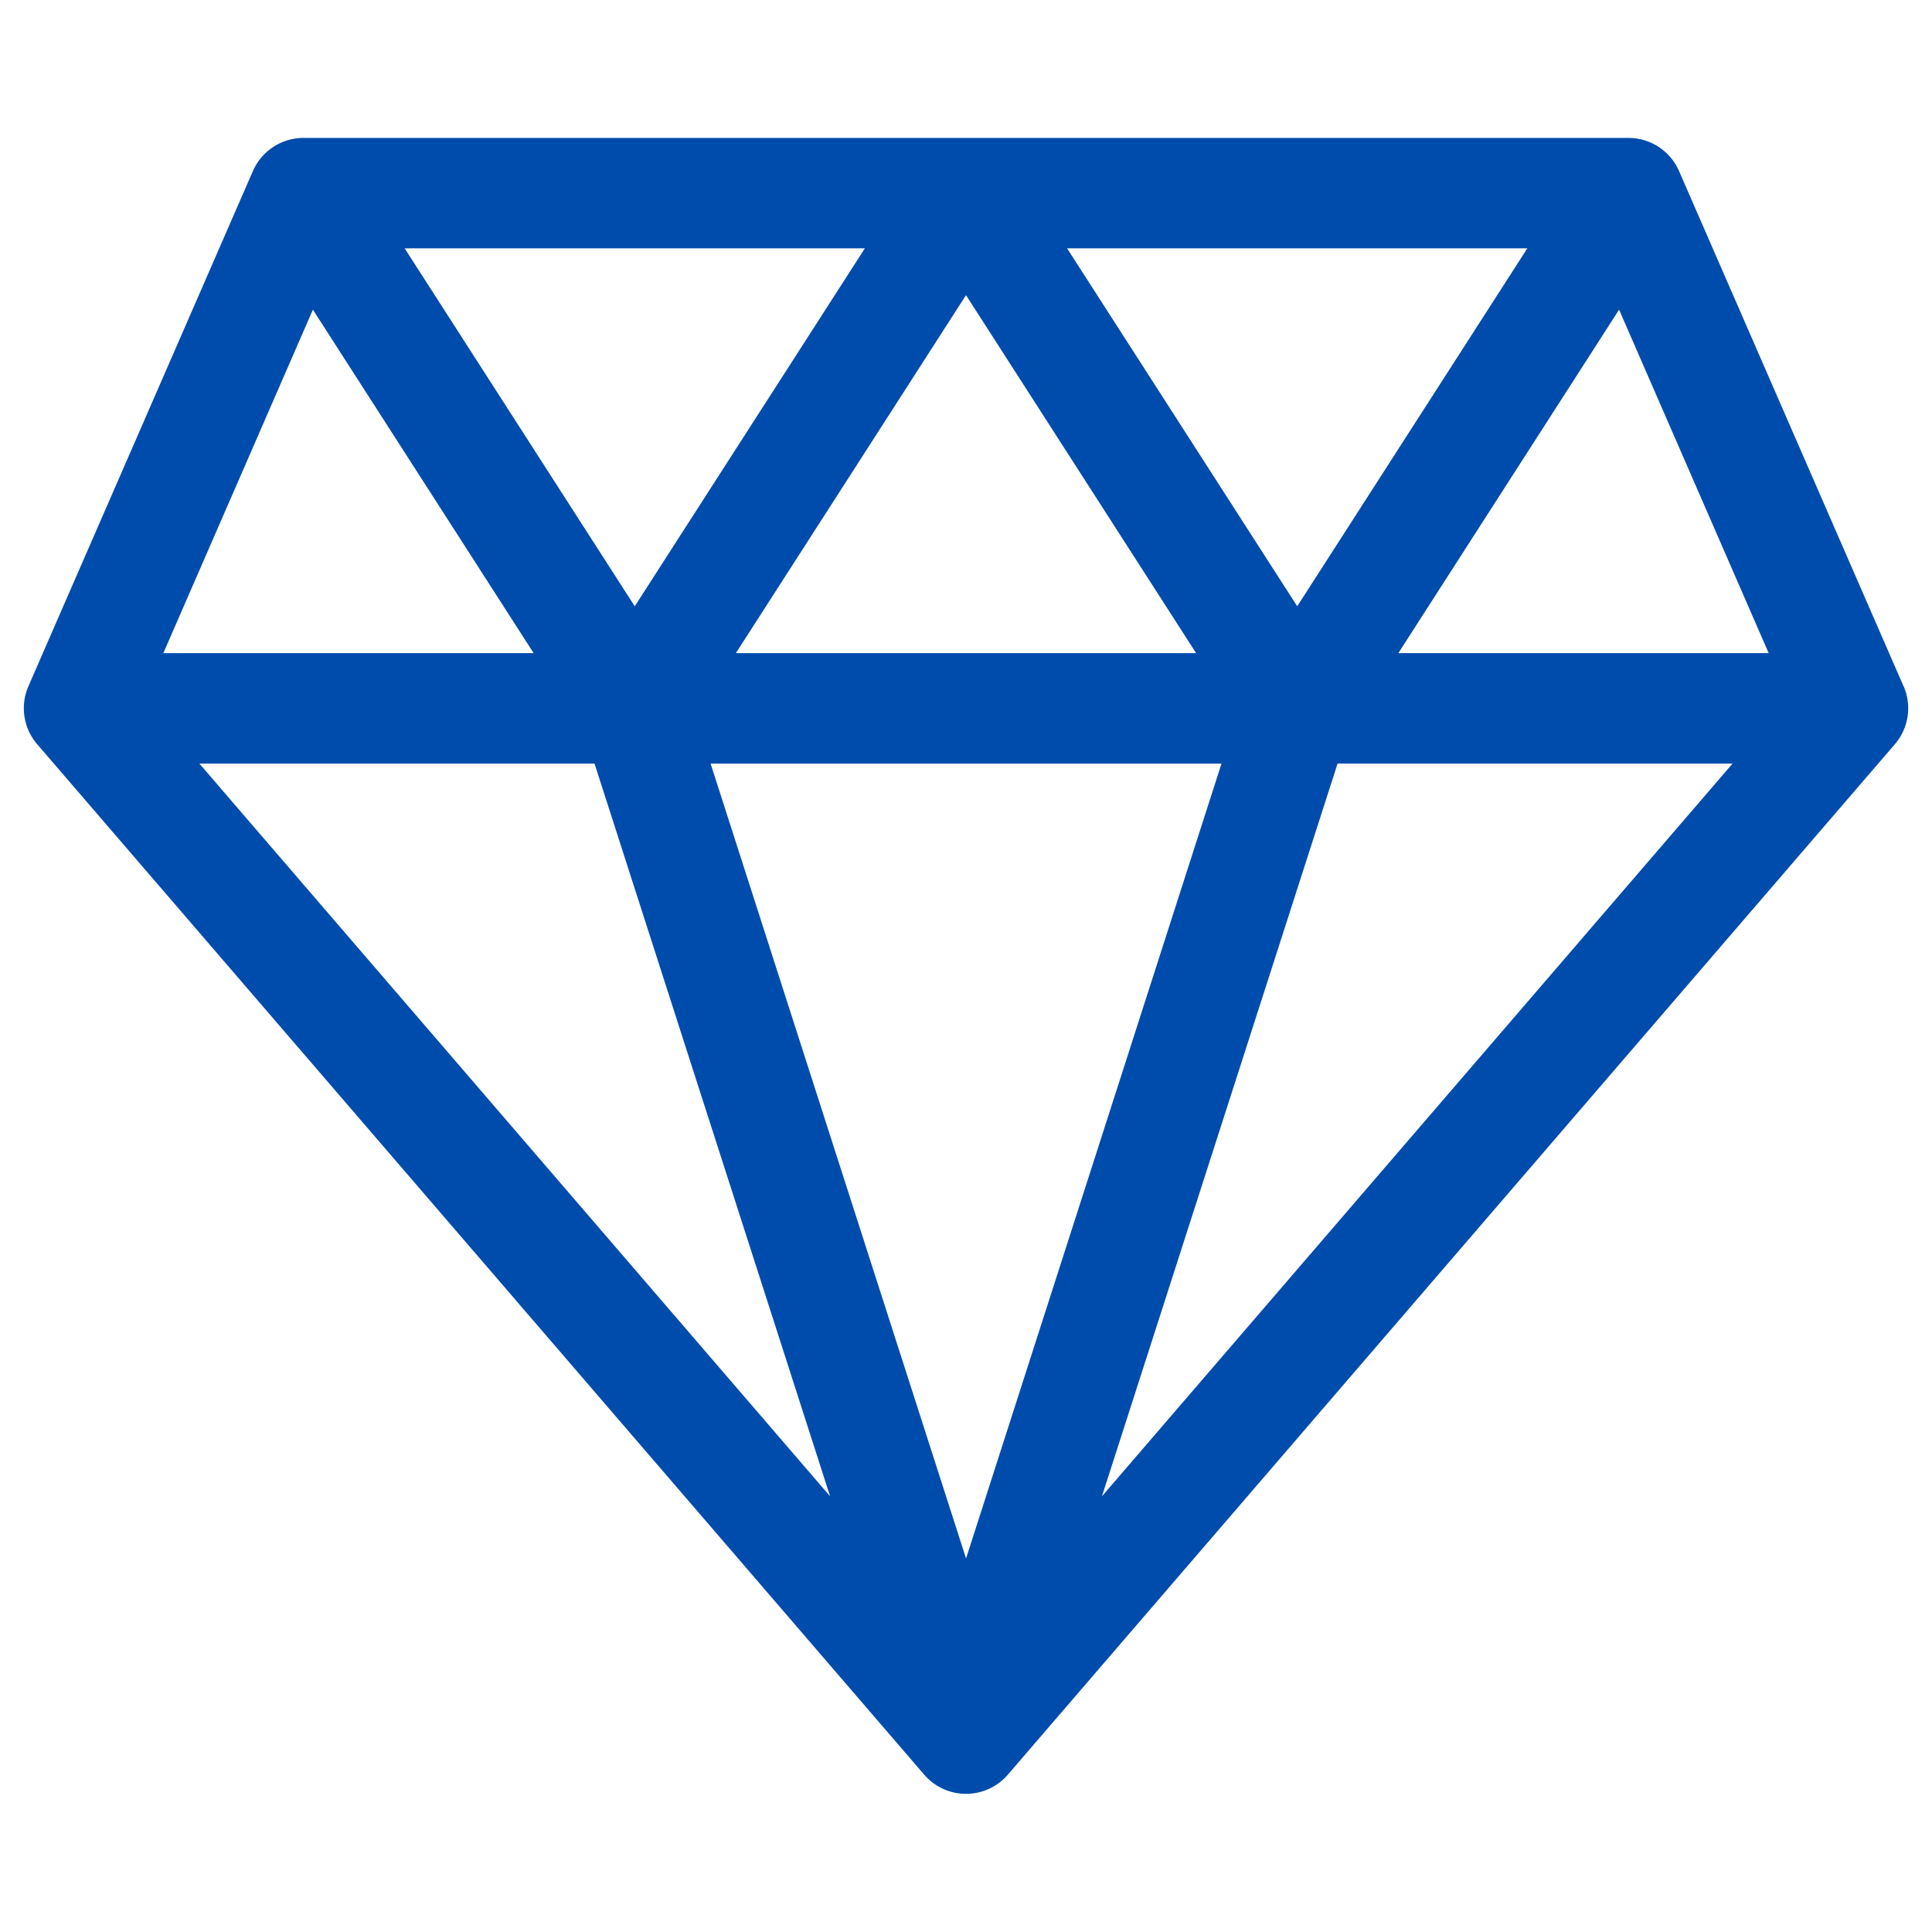 <?xml version="1.0" encoding="UTF-8"?>
<svg xmlns="http://www.w3.org/2000/svg" xmlns:xlink="http://www.w3.org/1999/xlink" width="90" height="90" viewBox="0 0 90 90">
  <defs>
    <clipPath id="clip-Custom_Size_1">
      <rect width="90" height="90"></rect>
    </clipPath>
  </defs>
  <g id="Custom_Size_1" data-name="Custom Size – 1" clip-path="url(#clip-Custom_Size_1)">
    <g id="_001-diamond" data-name="001-diamond" transform="translate(1.109 -28.575)">
      <path id="Path_17202" data-name="Path 17202" d="M87.567,56.547l-10.458-24A2.572,2.572,0,0,0,74.751,31H13.03a2.571,2.571,0,0,0-2.358,1.544l-10.458,24a2.572,2.572,0,0,0,.409,2.7l41.319,48a2.572,2.572,0,0,0,3.9,0l41.319-48a2.572,2.572,0,0,0,.408-2.7Zm-31.774,3.6-11.9,37.029-11.9-37.029ZM33.171,55l10.72-16.675L54.61,55ZM48.6,36.143H70.04L59.321,52.818ZM28.46,52.818,17.741,36.143H39.18Zm9.1,41.46L8.179,60.146H26.586ZM61.2,60.146H79.6L50.224,94.278ZM64.031,55l10.283-16,6.969,16Zm-50.564-16L23.75,55H6.5Z" transform="translate(0 4)" fill="#004cad"></path>
    </g>
  </g>
</svg>
